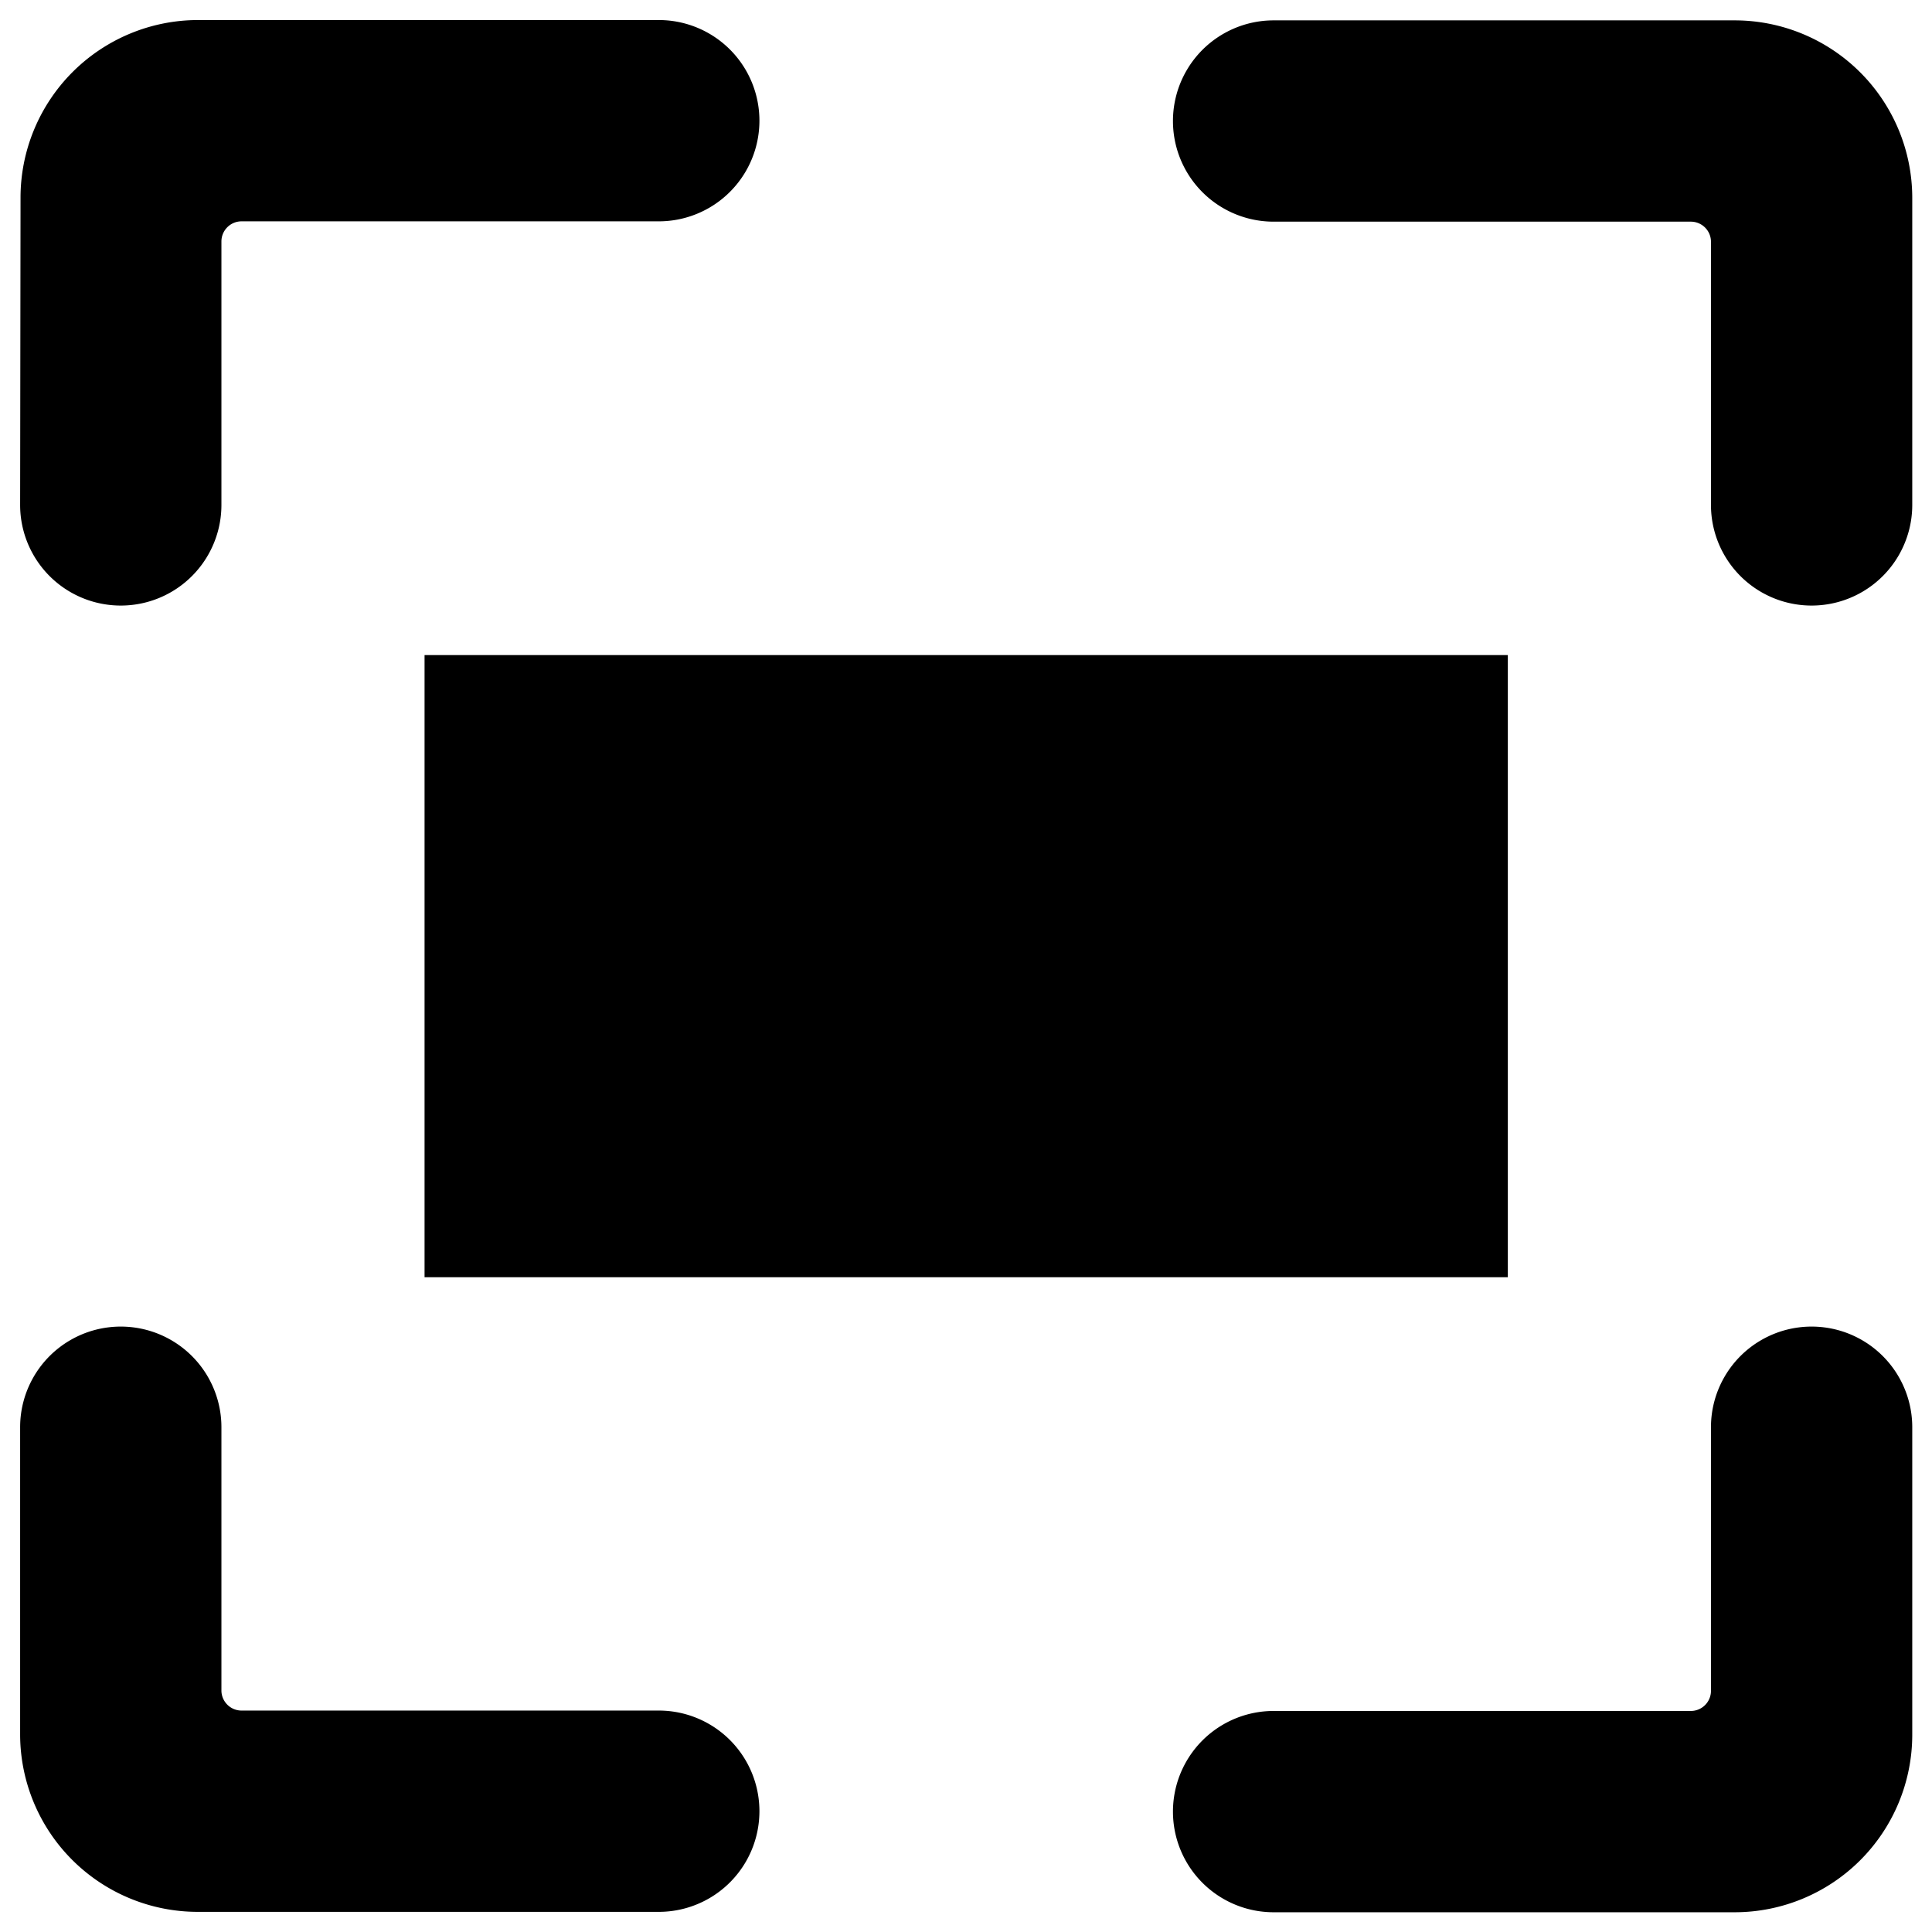 <svg viewBox="0 0 40 40" height="40" width="40" xmlns="http://www.w3.org/2000/svg"><g transform="matrix(1.667,0,0,1.667,0,0)"><path d="M23.75,2.453a2.206,2.206,0,0,0-2.2-2.2H15.818a1.25,1.25,0,0,0,0,2.5H21a.25.25,0,0,1,.25.25V6.271a1.25,1.25,0,1,0,2.5,0Z" fill="#000000" stroke="none" stroke-linecap="round" stroke-linejoin="round" stroke-width="0"></path><path d="M.25,6.271a1.25,1.25,0,0,0,2.5,0V3A.25.25,0,0,1,3,2.749H8.182a1.25,1.25,0,0,0,0-2.5H2.455a2.206,2.206,0,0,0-2.2,2.2Z" fill="#000000" stroke="none" stroke-linecap="round" stroke-linejoin="round" stroke-width="0"></path><path d="M23.75,21.545V17.726a1.25,1.25,0,0,0-2.5,0V21a.25.25,0,0,1-.25.25H15.818a1.25,1.25,0,0,0,0,2.5h5.727A2.206,2.206,0,0,0,23.75,21.545Z" fill="#000000" stroke="none" stroke-linecap="round" stroke-linejoin="round" stroke-width="0"></path><path d="M.25,21.545a2.206,2.206,0,0,0,2.205,2.2H8.182a1.25,1.25,0,0,0,0-2.5H3A.25.25,0,0,1,2.75,21V17.726a1.25,1.25,0,0,0-2.5,0Z" fill="#000000" stroke="none" stroke-linecap="round" stroke-linejoin="round" stroke-width="0"></path><path d="M5.273 8.136 L18.727 8.136 L18.727 15.863 L5.273 15.863 Z" fill="#000000" stroke="none" stroke-linecap="round" stroke-linejoin="round" stroke-width="0"></path></g></svg>